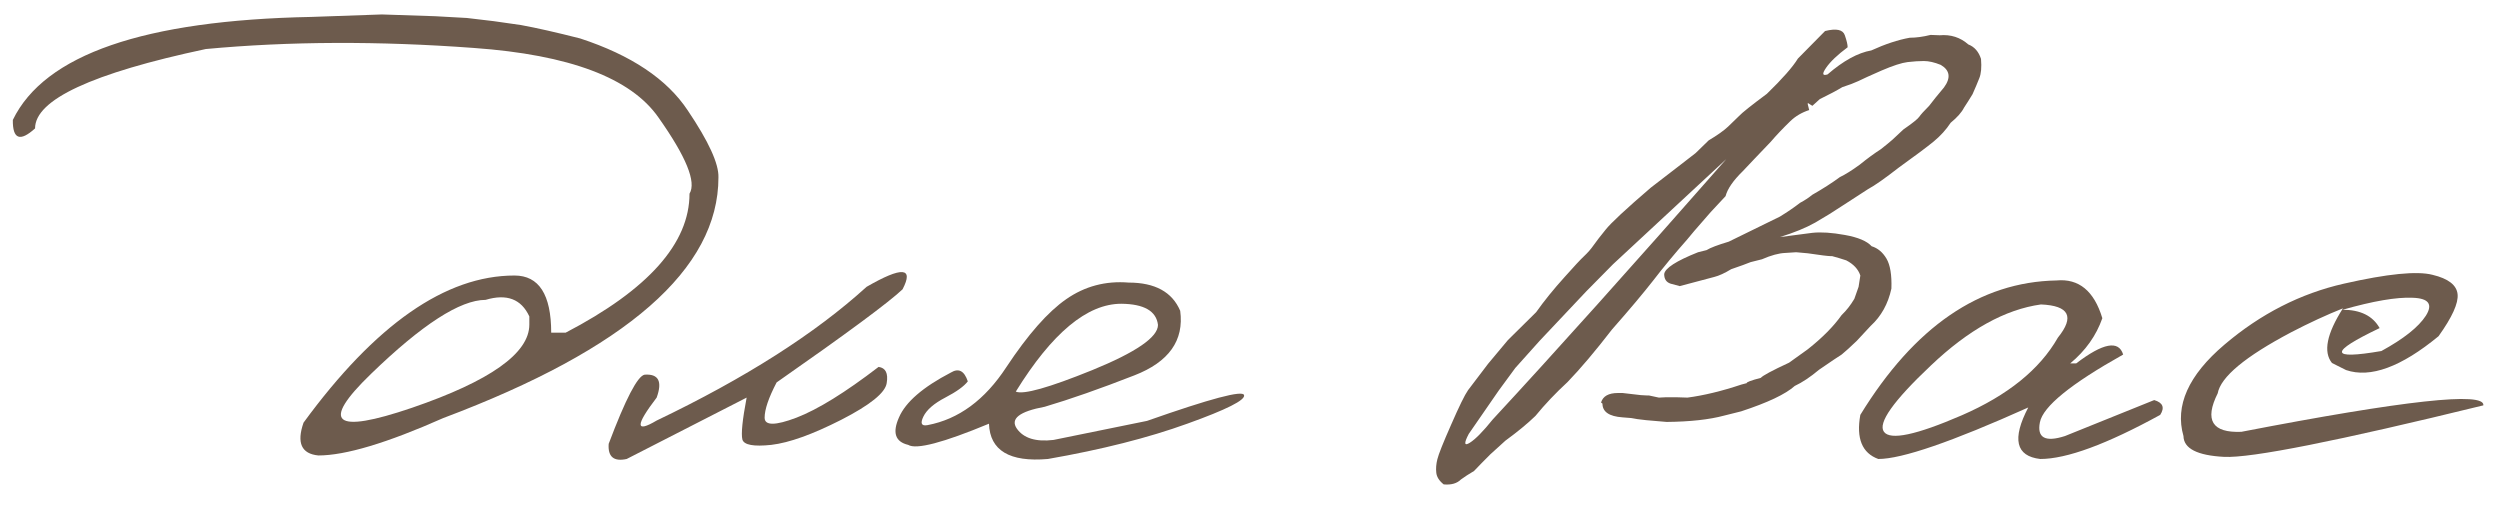 <?xml version="1.0" encoding="UTF-8"?> <svg xmlns="http://www.w3.org/2000/svg" width="173" height="35" viewBox="0 0 173 35" fill="none"><path d="M30.111 1.122L32.309 1.244L34.164 1.464L36.044 1.732C37.118 1.928 38.485 2.237 40.145 2.66C43.677 3.816 46.159 5.476 47.592 7.641C49.04 9.789 49.748 11.335 49.716 12.279C49.716 18.611 43.368 24.161 30.673 28.93C26.783 30.655 23.902 31.518 22.03 31.518C20.858 31.404 20.517 30.647 21.005 29.247C25.969 22.46 30.835 19.066 35.604 19.066C37.297 19.066 38.143 20.385 38.143 23.021H39.144C44.857 20.043 47.714 16.837 47.714 13.402C48.202 12.605 47.486 10.847 45.565 8.129C43.661 5.395 39.405 3.791 32.797 3.319C26.205 2.831 20.02 2.855 14.242 3.393C6.364 5.069 2.426 6.9 2.426 8.886C1.384 9.83 0.871 9.634 0.888 8.3C3.085 3.775 9.97 1.399 21.542 1.171L26.425 1L30.111 1.122ZM25.668 25.878C22.152 29.28 23.096 30.061 28.5 28.222C33.92 26.366 36.63 24.446 36.63 22.46V21.898C36.076 20.694 35.067 20.311 33.602 20.751C31.845 20.751 29.2 22.46 25.668 25.878Z" fill="#6D5B4D"></path><path d="M59.968 19.848C62.425 18.432 63.255 18.489 62.458 20.019C61.498 20.93 58.592 23.078 53.742 26.464C53.189 27.522 52.912 28.336 52.912 28.905C52.912 29.459 53.644 29.459 55.109 28.905C56.59 28.336 58.486 27.164 60.798 25.39C61.286 25.455 61.473 25.829 61.359 26.513C61.262 27.18 60.212 28.026 58.21 29.052C56.224 30.061 54.613 30.639 53.376 30.785C52.155 30.915 51.488 30.793 51.374 30.419C51.276 30.028 51.374 29.06 51.667 27.514L43.366 31.762C42.471 31.957 42.056 31.607 42.121 30.712C43.293 27.603 44.123 26.008 44.611 25.927C45.572 25.862 45.848 26.391 45.441 27.514C43.96 29.451 43.96 29.98 45.441 29.101C51.561 26.171 56.403 23.087 59.968 19.848Z" fill="#6D5B4D"></path><path d="M78.105 19.555C79.928 19.555 81.116 20.206 81.67 21.508C81.947 23.559 80.889 25.048 78.496 25.976C76.12 26.903 74.053 27.628 72.295 28.148C70.537 28.474 69.894 28.979 70.366 29.662C70.838 30.329 71.684 30.59 72.905 30.443L79.375 29.125C83.769 27.579 86.007 26.985 86.089 27.343C86.186 27.685 84.876 28.344 82.158 29.32C79.456 30.297 76.242 31.111 72.514 31.762C69.862 31.99 68.502 31.176 68.437 29.32C65.264 30.639 63.4 31.127 62.847 30.785C61.951 30.574 61.74 29.939 62.212 28.881C62.667 27.823 63.864 26.789 65.801 25.78C66.338 25.455 66.728 25.658 66.972 26.391C66.712 26.732 66.191 27.107 65.41 27.514C64.629 27.921 64.124 28.36 63.896 28.832C63.669 29.304 63.766 29.499 64.189 29.418C66.338 29.011 68.153 27.676 69.634 25.414C71.131 23.152 72.514 21.581 73.784 20.702C75.07 19.807 76.51 19.424 78.105 19.555ZM70.293 27.099C70.814 27.326 72.58 26.83 75.591 25.609C78.618 24.372 80.132 23.331 80.132 22.484C80.018 21.524 79.171 21.036 77.593 21.02C75.233 21.02 72.799 23.046 70.293 27.099Z" fill="#6D5B4D"></path><path d="M126.295 2.147C127.076 1.952 127.532 2.05 127.662 2.44C127.792 2.815 127.857 3.091 127.857 3.271C127.157 3.791 126.661 4.263 126.368 4.687C126.075 5.11 126.108 5.264 126.466 5.15C127.556 4.206 128.565 3.653 129.493 3.49C130.453 3.051 131.34 2.758 132.154 2.611C132.594 2.611 133.074 2.546 133.595 2.416L134.229 2.44C134.994 2.375 135.654 2.587 136.207 3.075C136.63 3.238 136.923 3.572 137.086 4.076C137.135 4.662 137.094 5.11 136.964 5.419C136.85 5.712 136.695 6.078 136.5 6.518C136.272 6.892 136.077 7.201 135.914 7.445C135.751 7.771 135.442 8.121 134.986 8.495C134.677 8.967 134.286 9.398 133.814 9.789C133.359 10.163 132.553 10.766 131.397 11.596C130.437 12.344 129.729 12.841 129.273 13.085L127.54 14.208C126.905 14.631 126.262 15.03 125.611 15.404C124.976 15.762 124.163 16.096 123.17 16.405L125.416 16.112C126.018 16.047 126.767 16.096 127.662 16.259C128.573 16.422 129.192 16.682 129.517 17.04C129.941 17.17 130.282 17.455 130.543 17.895C130.803 18.334 130.917 19.026 130.885 19.97C130.657 21.028 130.177 21.89 129.444 22.558L128.492 23.583C128.053 24.006 127.703 24.324 127.442 24.535C127.231 24.665 126.71 25.015 125.88 25.585C125.278 26.09 124.716 26.464 124.195 26.708C123.56 27.278 122.323 27.864 120.484 28.466L119.312 28.759C118.287 29.035 116.96 29.182 115.333 29.198L113.917 29.076L113.307 29.003L112.891 28.93L112.281 28.881C111.353 28.816 110.89 28.498 110.89 27.929L110.792 27.855C110.922 27.416 111.313 27.196 111.964 27.196H112.281L113.551 27.343L113.99 27.367H114.112L114.796 27.514L115.308 27.489H115.968L116.773 27.514C117.896 27.367 119.141 27.066 120.509 26.61L120.875 26.513C120.842 26.448 121.168 26.326 121.851 26.146C121.965 26 122.616 25.65 123.805 25.097L125.099 24.169C126.108 23.371 126.889 22.582 127.442 21.801C127.768 21.491 128.061 21.117 128.321 20.678L128.614 19.848L128.736 19.066C128.59 18.627 128.264 18.277 127.76 18.017L127.296 17.87L126.783 17.724H126.685C126.506 17.724 125.977 17.659 125.099 17.528L124.293 17.455L123.536 17.504C123.097 17.52 122.559 17.667 121.925 17.943L121.143 18.139C120.867 18.253 120.419 18.415 119.801 18.627C119.345 18.904 118.954 19.083 118.629 19.164C118.32 19.245 117.522 19.457 116.236 19.799L115.601 19.628C115.308 19.53 115.162 19.311 115.162 18.969C115.211 18.562 115.992 18.057 117.506 17.455L118.092 17.309C118.352 17.146 118.865 16.951 119.63 16.723L123.17 14.989C123.723 14.648 124.187 14.33 124.561 14.037C124.871 13.874 125.155 13.687 125.416 13.476C126.132 13.069 126.767 12.662 127.32 12.255C127.695 12.076 128.15 11.791 128.687 11.4C129.208 10.977 129.697 10.619 130.152 10.326C130.445 10.098 130.714 9.879 130.958 9.667C131.202 9.439 131.454 9.203 131.715 8.959C132.35 8.52 132.716 8.227 132.813 8.08C132.911 7.934 133.139 7.681 133.497 7.323L133.936 6.762L134.522 6.054C135.011 5.386 134.937 4.866 134.303 4.491C133.863 4.312 133.473 4.223 133.131 4.223C132.805 4.223 132.431 4.247 132.008 4.296C131.601 4.345 130.999 4.54 130.201 4.882C129.42 5.224 128.883 5.468 128.59 5.614C128.313 5.744 127.947 5.883 127.491 6.029C127.117 6.257 126.596 6.534 125.929 6.859L125.416 7.323L125.099 7.128V7.226L125.196 7.616C124.692 7.779 124.26 8.031 123.902 8.373C123.365 8.894 122.909 9.374 122.535 9.813L121.461 10.937L120.606 11.84C119.939 12.491 119.54 13.069 119.41 13.573L118.385 14.672L117.237 15.99L116.749 16.576C115.886 17.553 115.105 18.497 114.405 19.408C113.705 20.303 112.753 21.435 111.549 22.802C110.393 24.299 109.368 25.512 108.473 26.439C107.659 27.188 106.918 27.969 106.251 28.783C105.714 29.304 105.022 29.874 104.176 30.492L103.126 31.444C102.703 31.867 102.328 32.25 102.003 32.592C101.645 32.803 101.344 32.999 101.099 33.178C100.823 33.454 100.424 33.568 99.903 33.52C99.594 33.275 99.423 33.007 99.391 32.714C99.358 32.421 99.382 32.112 99.464 31.786C99.545 31.444 99.862 30.647 100.416 29.394C100.969 28.124 101.36 27.326 101.588 27.001C101.832 26.675 102.296 26.065 102.979 25.17L104.347 23.534L106.3 21.605C106.853 20.824 107.512 20.01 108.277 19.164C108.928 18.432 109.376 17.951 109.62 17.724C109.88 17.48 110.1 17.227 110.279 16.967C110.474 16.69 110.751 16.332 111.109 15.893C111.467 15.437 112.509 14.468 114.234 12.987L116.041 11.596L117.335 10.595L118.238 9.716C118.84 9.358 119.288 9.04 119.581 8.764C119.874 8.487 120.126 8.243 120.338 8.031C120.549 7.803 121.192 7.291 122.266 6.493C123.341 5.452 124.057 4.638 124.415 4.052L126.295 2.147ZM104.859 25.463L103.712 27.025L101.637 30.028C101.295 30.679 101.319 30.883 101.71 30.639C102.1 30.395 102.629 29.857 103.297 29.027C107.594 24.389 112.981 18.383 119.459 11.01L111.622 18.285L109.766 20.165L106.544 23.583L104.859 25.463Z" fill="#6D5B4D"></path><path d="M142.308 19.408C143.855 19.262 144.913 20.133 145.482 22.02C145.059 23.225 144.319 24.267 143.261 25.145H143.676C145.531 23.73 146.613 23.526 146.923 24.535C143.293 26.57 141.373 28.132 141.161 29.223C140.949 30.297 141.527 30.614 142.894 30.175L149.071 27.685C149.673 27.864 149.812 28.205 149.486 28.71C145.775 30.744 143.008 31.762 141.185 31.762C139.493 31.566 139.216 30.378 140.355 28.197C135.066 30.574 131.607 31.762 129.979 31.762C128.856 31.355 128.441 30.338 128.734 28.71C132.478 22.606 137.003 19.506 142.308 19.408ZM133.617 25.292C131.013 27.75 129.931 29.28 130.37 29.882C130.809 30.484 132.608 30.102 135.766 28.734C138.939 27.351 141.153 25.561 142.406 23.363C143.578 21.915 143.187 21.15 141.234 21.068C138.76 21.41 136.221 22.818 133.617 25.292Z" fill="#6D5B4D"></path><path d="M162.204 19.628C165.215 18.944 167.258 18.741 168.332 19.018C169.422 19.278 170 19.726 170.065 20.36C170.13 20.979 169.691 21.947 168.747 23.266C166.159 25.398 164.027 26.179 162.35 25.609L161.374 25.121C160.755 24.356 161.008 23.095 162.131 21.337C160.991 21.793 159.795 22.346 158.542 22.997C155.368 24.674 153.675 26.081 153.464 27.221C152.536 29.076 153.081 29.963 155.1 29.882C166.395 27.701 171.978 27.09 171.848 28.051C161.74 30.525 155.759 31.713 153.903 31.615C152.048 31.518 151.112 31.037 151.096 30.175C150.493 28.075 151.437 25.967 153.928 23.852C156.434 21.719 159.193 20.311 162.204 19.628ZM162.106 21.435C163.343 21.435 164.198 21.858 164.67 22.704C161.154 24.381 161.195 24.91 164.792 24.291C166.338 23.445 167.363 22.631 167.868 21.85C168.373 21.052 168.063 20.637 166.94 20.605C165.834 20.556 164.222 20.832 162.106 21.435Z" fill="#6D5B4D"></path></svg> 